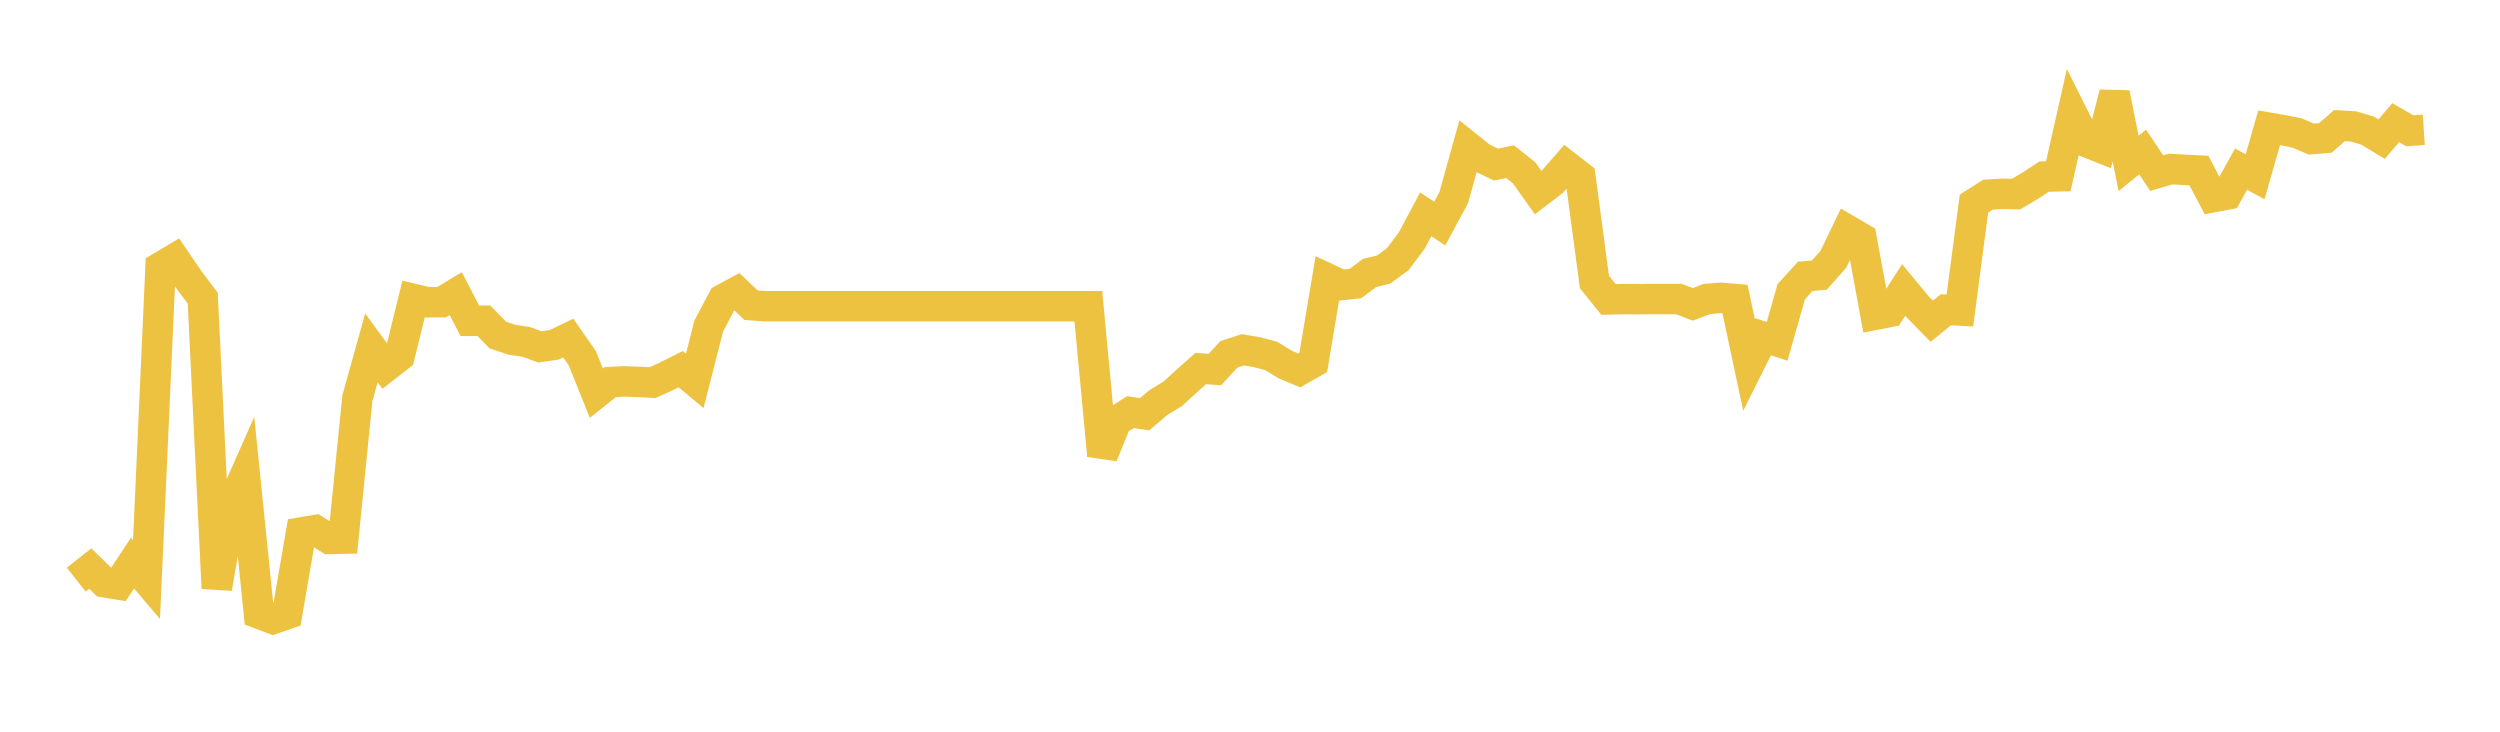 <svg width="164" height="48" xmlns="http://www.w3.org/2000/svg" xmlns:xlink="http://www.w3.org/1999/xlink"><path fill="none" stroke="rgb(237,194,64)" stroke-width="2" d="M5,38.025L5.922,37.298L6.844,38.195L7.766,38.344L8.689,36.943L9.611,38.025L10.533,17.527L11.455,16.978L12.377,18.334L13.299,19.558L14.222,38.591L15.144,33.278L16.066,31.198L16.988,40.256L17.91,40.604L18.832,40.284L19.754,34.928L20.677,34.775L21.599,35.353L22.521,35.335L23.443,26.125L24.365,22.818L25.287,24.082L26.21,23.361L27.132,19.614L28.054,19.83L28.976,19.822L29.898,19.263L30.82,21.045L31.743,21.041L32.665,21.984L33.587,22.288L34.509,22.427L35.431,22.758L36.353,22.619L37.275,22.176L38.198,23.498L39.12,25.794L40.042,25.061L40.964,25.02L41.886,25.054L42.808,25.099L43.731,24.678L44.653,24.216L45.575,24.986L46.497,21.38L47.419,19.635L48.341,19.136L49.263,20.018L50.186,20.089L51.108,20.089L52.03,20.089L52.952,20.089L53.874,20.089L54.796,20.089L55.719,20.089L56.641,20.089L57.563,20.089L58.485,20.089L59.407,20.089L60.329,20.089L61.251,20.089L62.174,20.089L63.096,20.089L64.018,20.089L64.94,20.089L65.862,20.089L66.784,20.089L67.707,20.089L68.629,20.089L69.551,20.089L70.473,20.089L71.395,20.089L72.317,29.882L73.24,27.62L74.162,27.032L75.084,27.179L76.006,26.395L76.928,25.837L77.85,24.993L78.772,24.175L79.695,24.243L80.617,23.244L81.539,22.944L82.461,23.103L83.383,23.348L84.305,23.909L85.228,24.301L86.15,23.774L87.072,18.268L87.994,18.7L88.916,18.6L89.838,17.909L90.76,17.684L91.683,17.012L92.605,15.793L93.527,14.059L94.449,14.663L95.371,12.948L96.293,9.62L97.216,10.358L98.138,10.798L99.06,10.606L99.982,11.336L100.904,12.635L101.826,11.928L102.749,10.871L103.671,11.586L104.593,18.493L105.515,19.642L106.437,19.62L107.359,19.624L108.281,19.616L109.204,19.616L110.126,19.616L111.048,19.967L111.97,19.612L112.892,19.537L113.814,19.616L114.737,23.943L115.659,22.094L116.581,22.39L117.503,19.14L118.425,18.13L119.347,18.047L120.269,17.007L121.192,15.09L122.114,15.629L123.036,20.644L123.958,20.462L124.88,19.021L125.802,20.132L126.725,21.075L127.647,20.321L128.569,20.37L129.491,13.359L130.413,12.771L131.335,12.714L132.257,12.733L133.18,12.183L134.102,11.584L135.024,11.565L135.946,7.477L136.868,9.323L137.79,9.688L138.713,6.12L139.635,10.718L140.557,9.972L141.479,11.357L142.401,11.09L143.323,11.142L144.246,11.186L145.168,12.935L146.09,12.761L147.012,11.093L147.934,11.595L148.856,8.382L149.778,8.543L150.701,8.726L151.623,9.127L152.545,9.048L153.467,8.24L154.389,8.296L155.311,8.569L156.234,9.127L157.156,8.049L158.078,8.577L159,8.513"></path></svg>